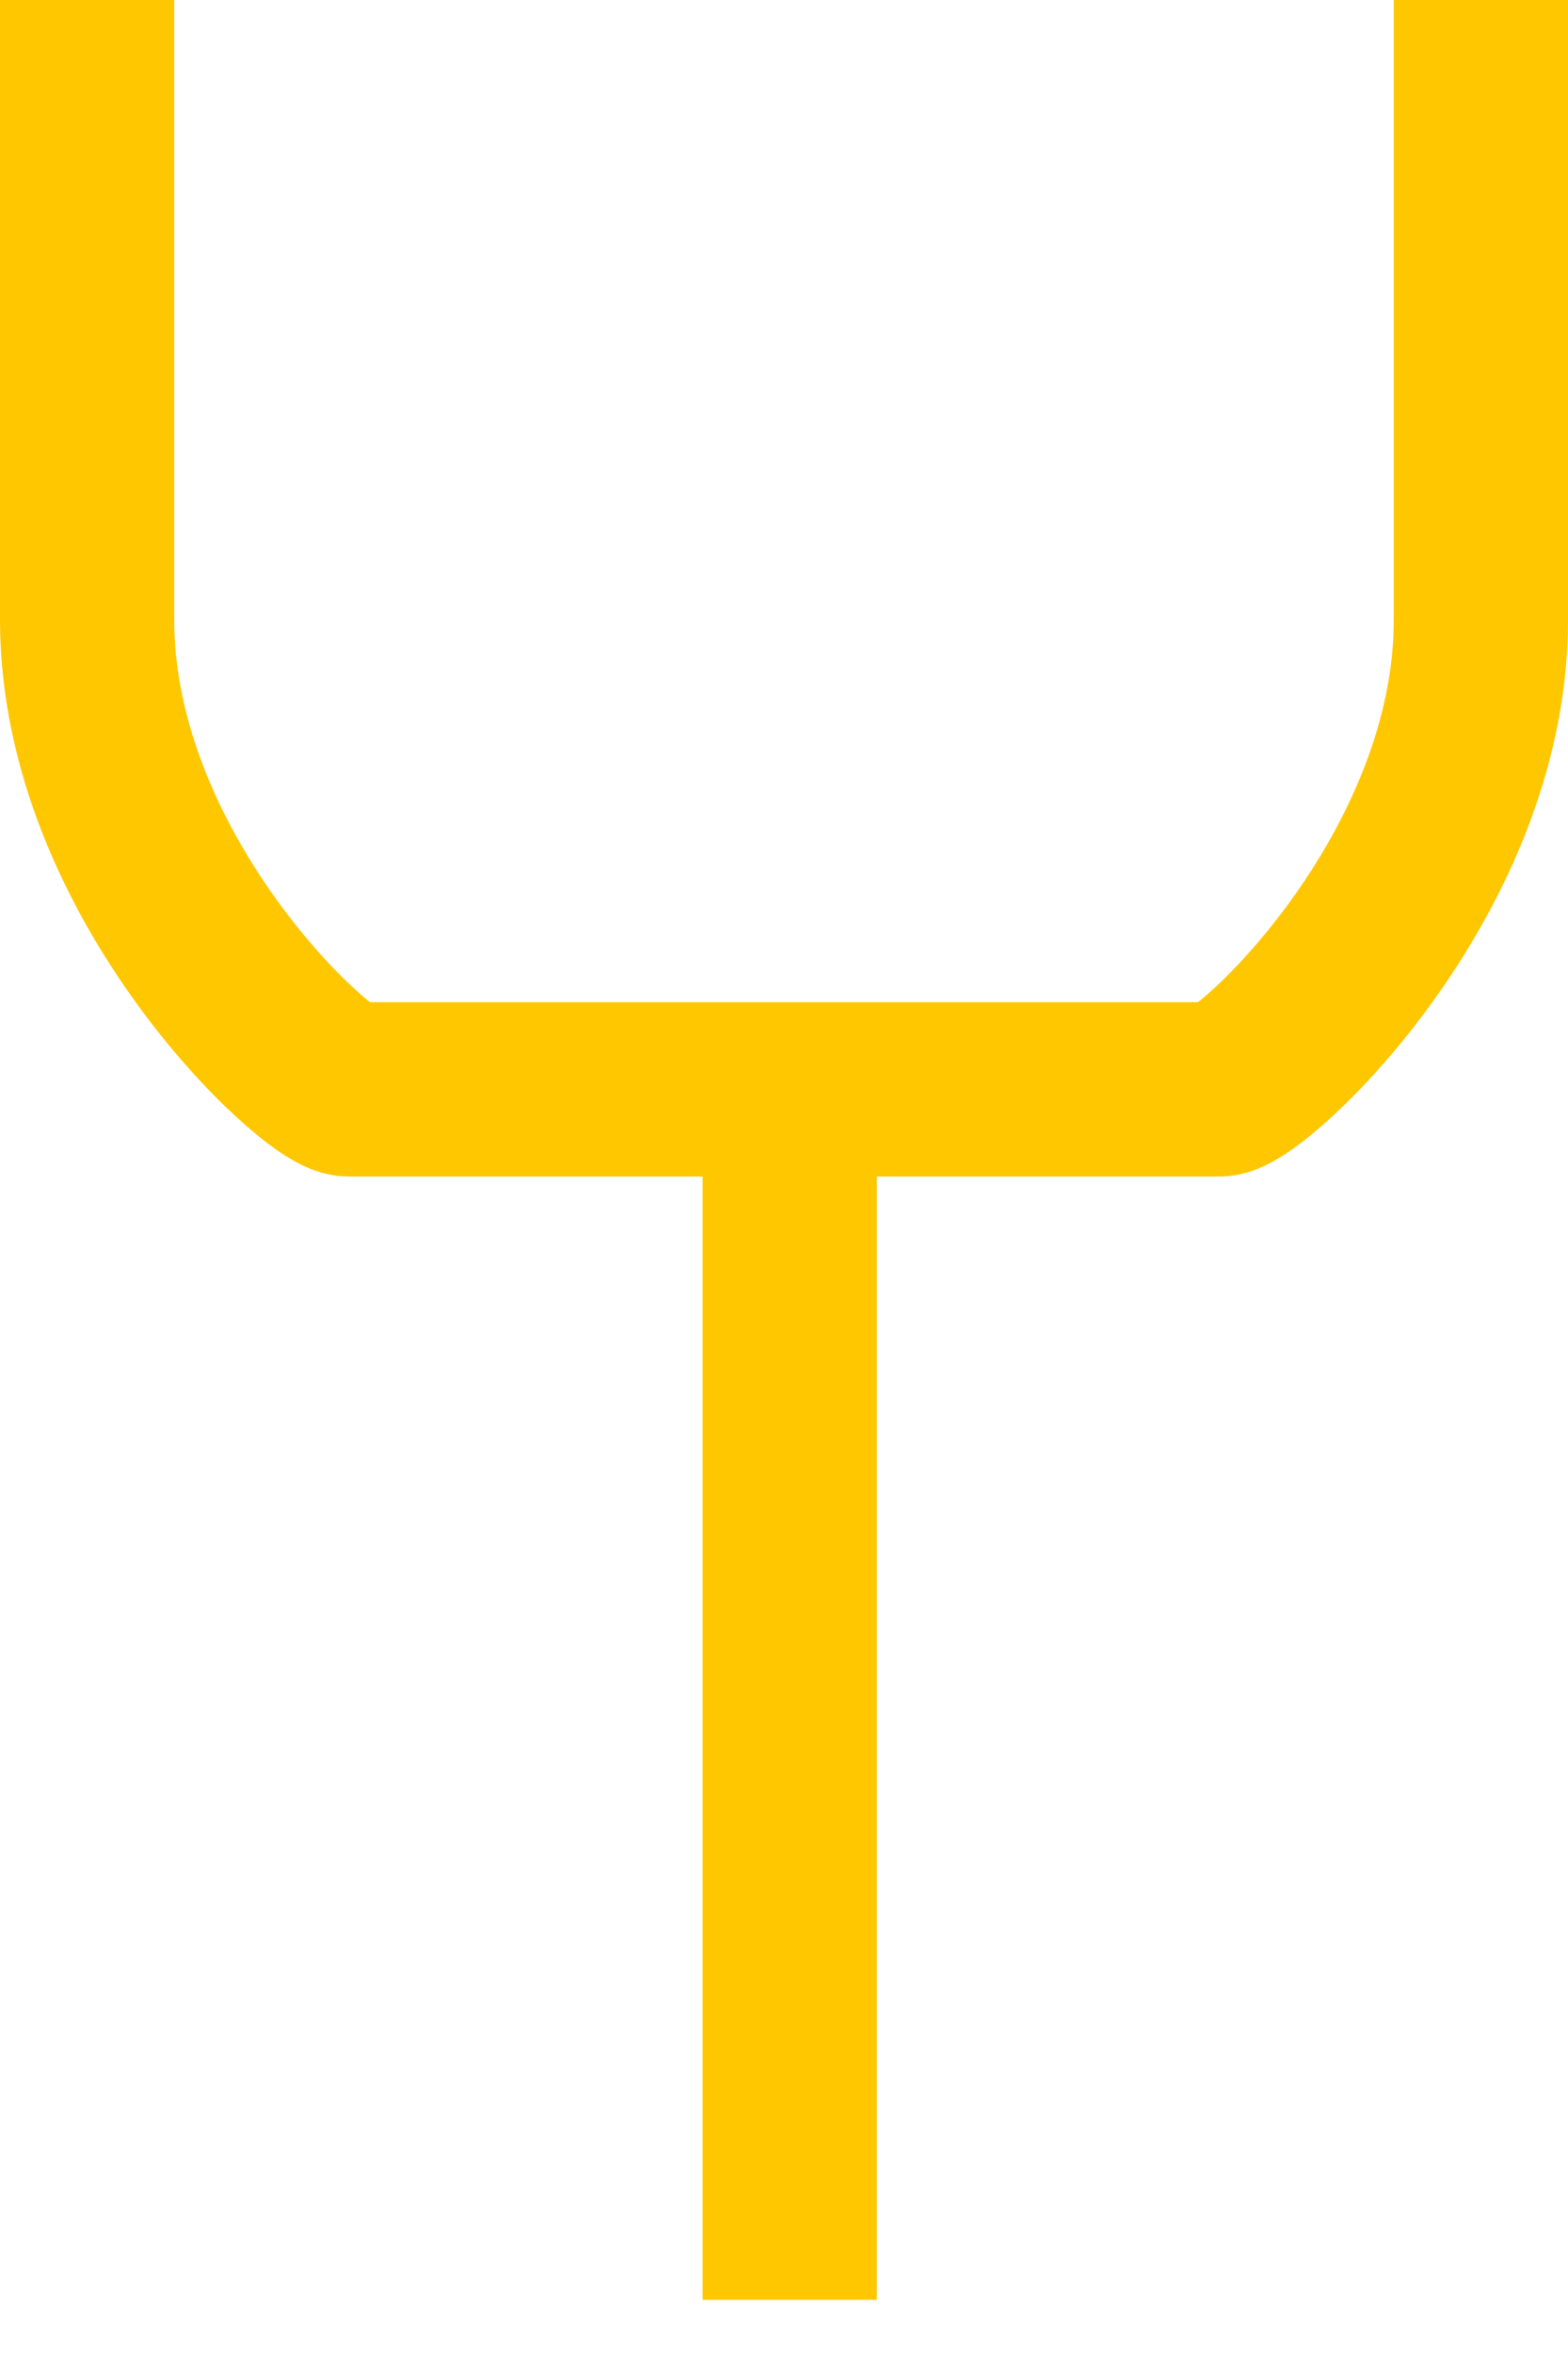 <svg width="18" height="27" viewBox="0 0 18 27" fill="none" xmlns="http://www.w3.org/2000/svg">
<g id="Group">
<path id="Vector" d="M1 0L1 7.111C1 10.065 3.646 12.5 4 12.5L14 12.5C14.354 12.5 17 10.065 17 7.111L17 2.79753e-06" stroke="#FFC700" stroke-width="2" stroke-miterlimit="10"/>
<path id="Vector_2" d="M9.066 12.462L9.066 26.39" stroke="#FFC700" stroke-width="2" stroke-miterlimit="10"/>
</g>
</svg>
